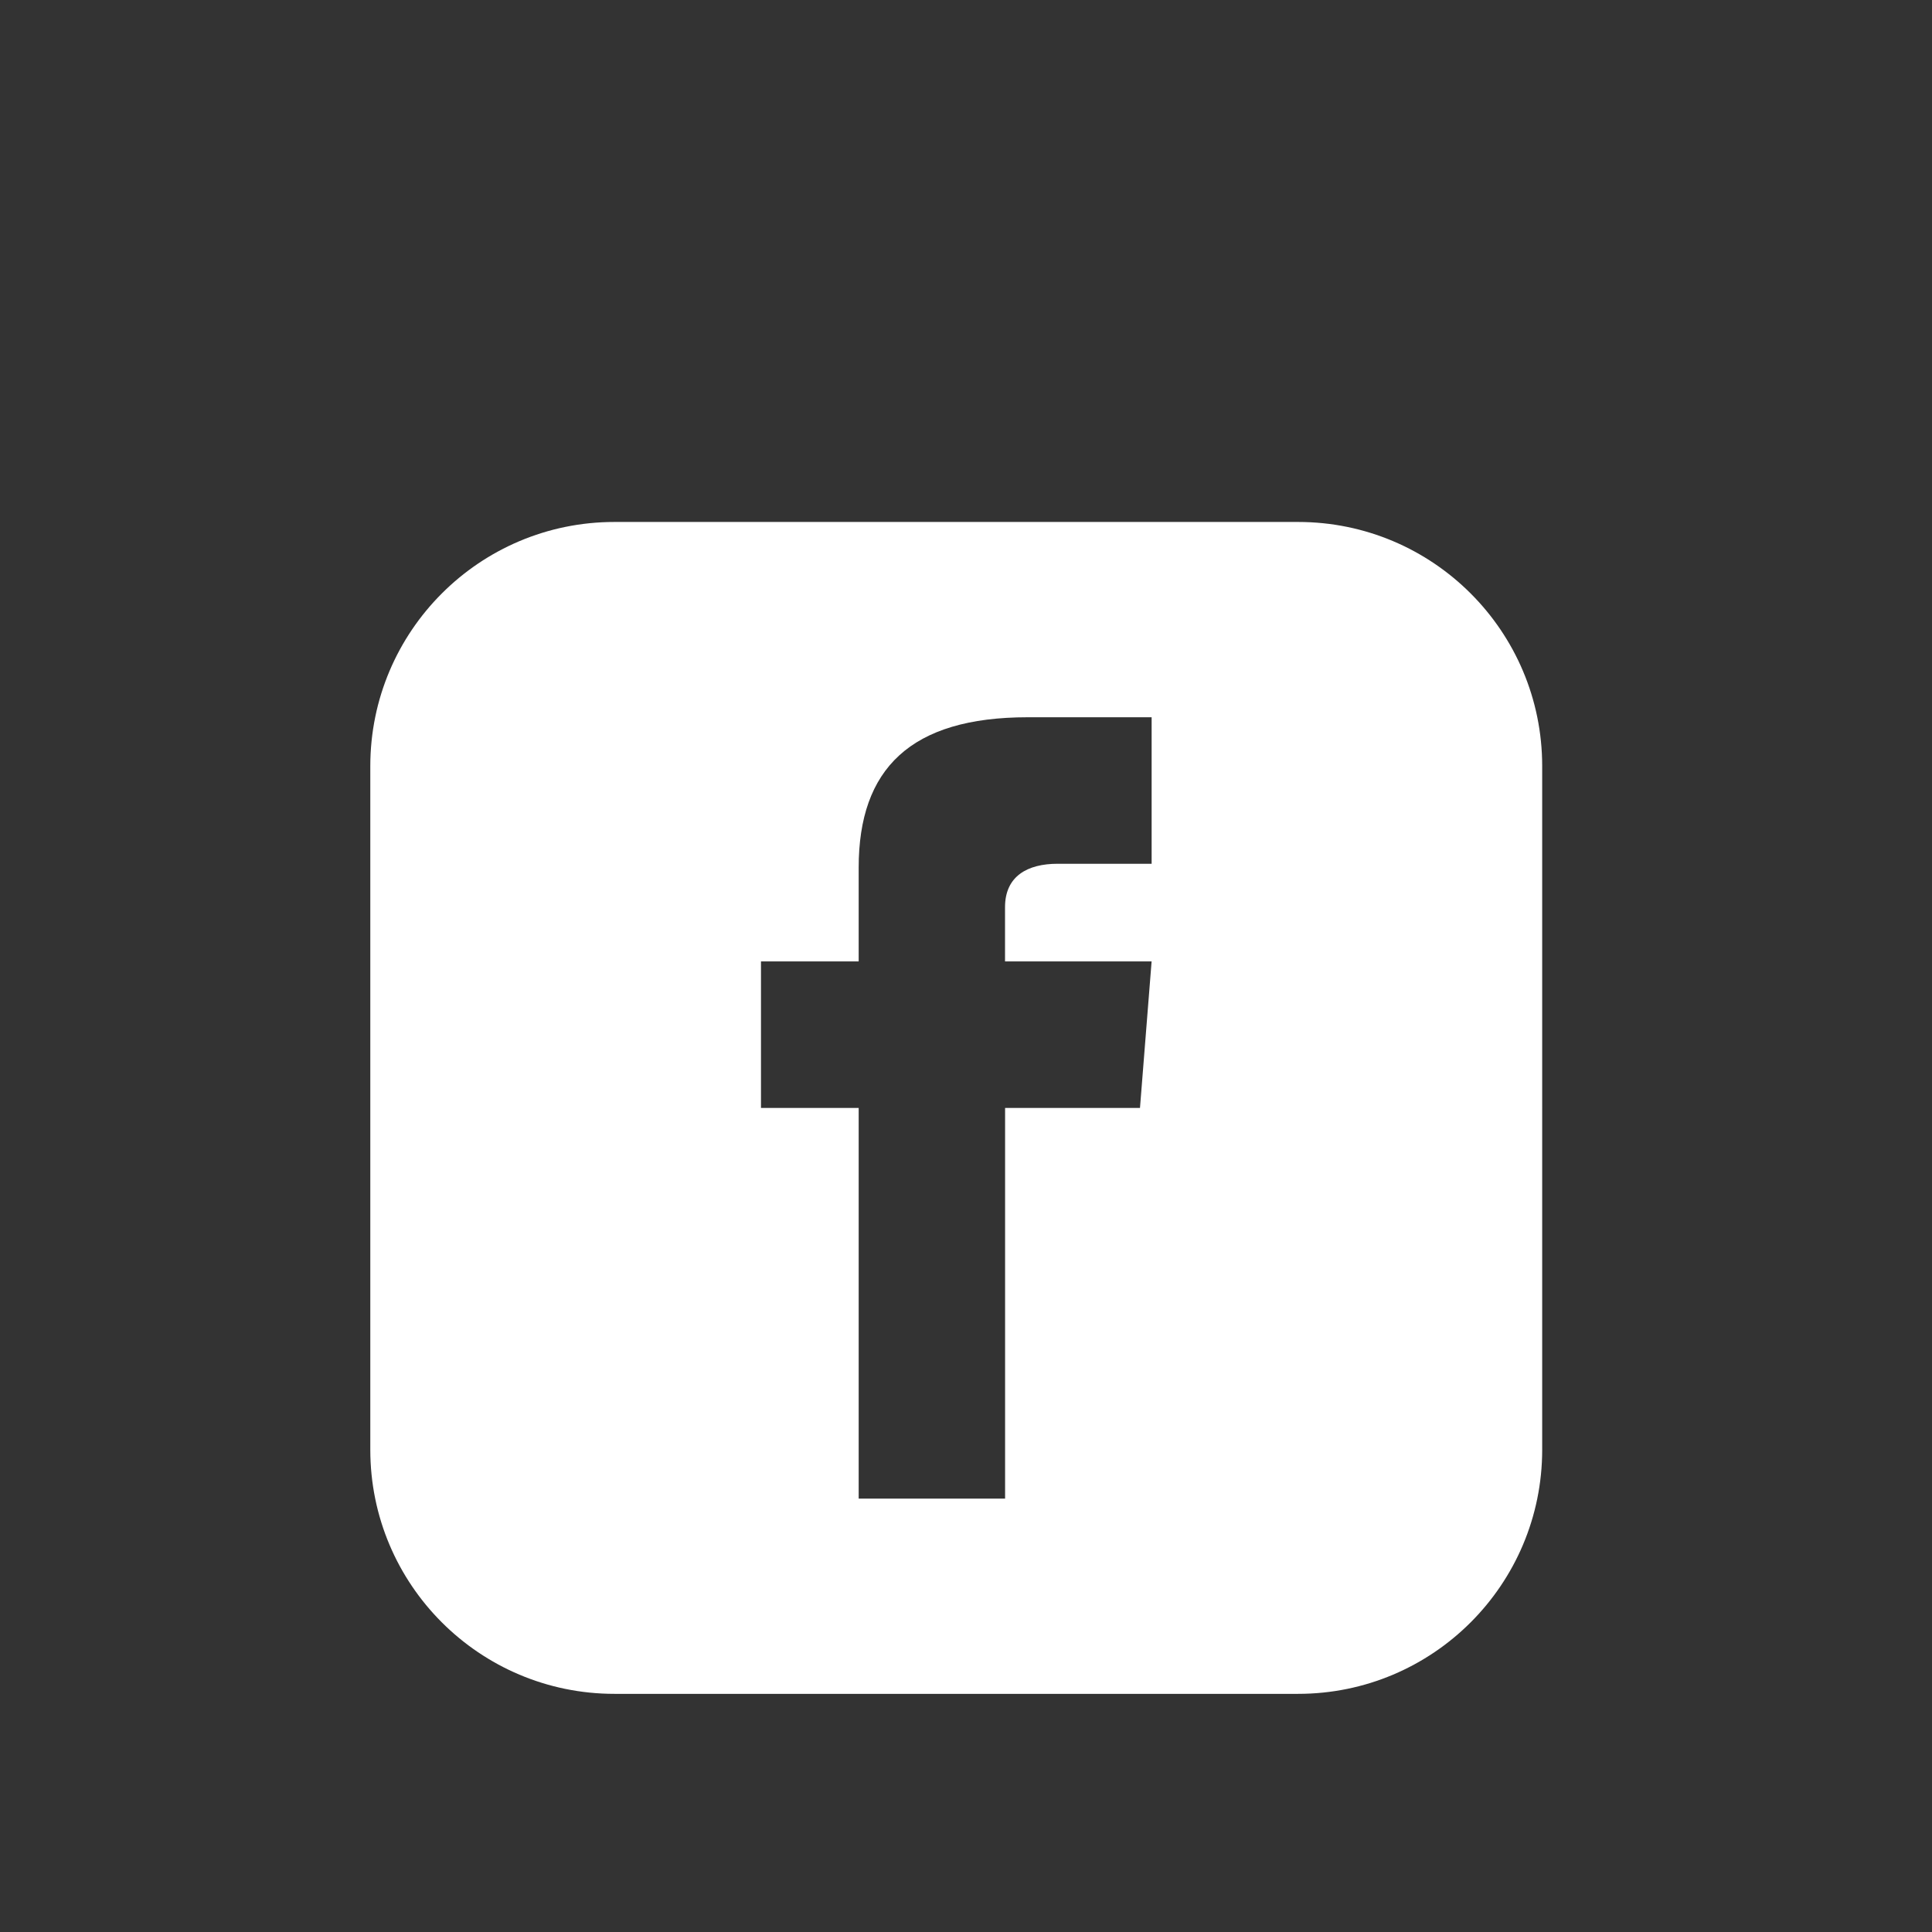 <?xml version="1.0" encoding="utf-8"?>
<!-- Generator: Adobe Illustrator 16.0.0, SVG Export Plug-In . SVG Version: 6.00 Build 0)  -->
<!DOCTYPE svg PUBLIC "-//W3C//DTD SVG 1.0//EN" "http://www.w3.org/TR/2001/REC-SVG-20010904/DTD/svg10.dtd">
<svg version="1.0" id="Layer_1" xmlns="http://www.w3.org/2000/svg" xmlns:xlink="http://www.w3.org/1999/xlink" x="0px" y="0px"
	 width="60px" height="60px" viewBox="0 0 60 60" enable-background="new 0 0 60 60" xml:space="preserve">
<rect x="0" y="0" width="60" height="60" fill="#333333" stroke="none"/>
<path fill="#FFFFFF" d="M40.313,16.21H19.083c-4.188,0-7.583,3.395-7.583,7.583v21.229c0,4.188,3.395,7.582,7.583,7.582h21.229
	c4.188,0,7.582-3.395,7.582-7.582V23.793C47.895,19.605,44.499,16.21,40.313,16.21z M35.764,26.825h-2.918
	c-0.934,0-1.634,0.382-1.634,1.348v1.685h4.552l-0.361,4.55h-4.189V46.54h-4.547V34.408h-3.034v-4.55h3.034v-2.916
	c0-3.068,1.614-4.667,5.247-4.667h3.851V26.825L35.764,26.825z"/>
</svg>
